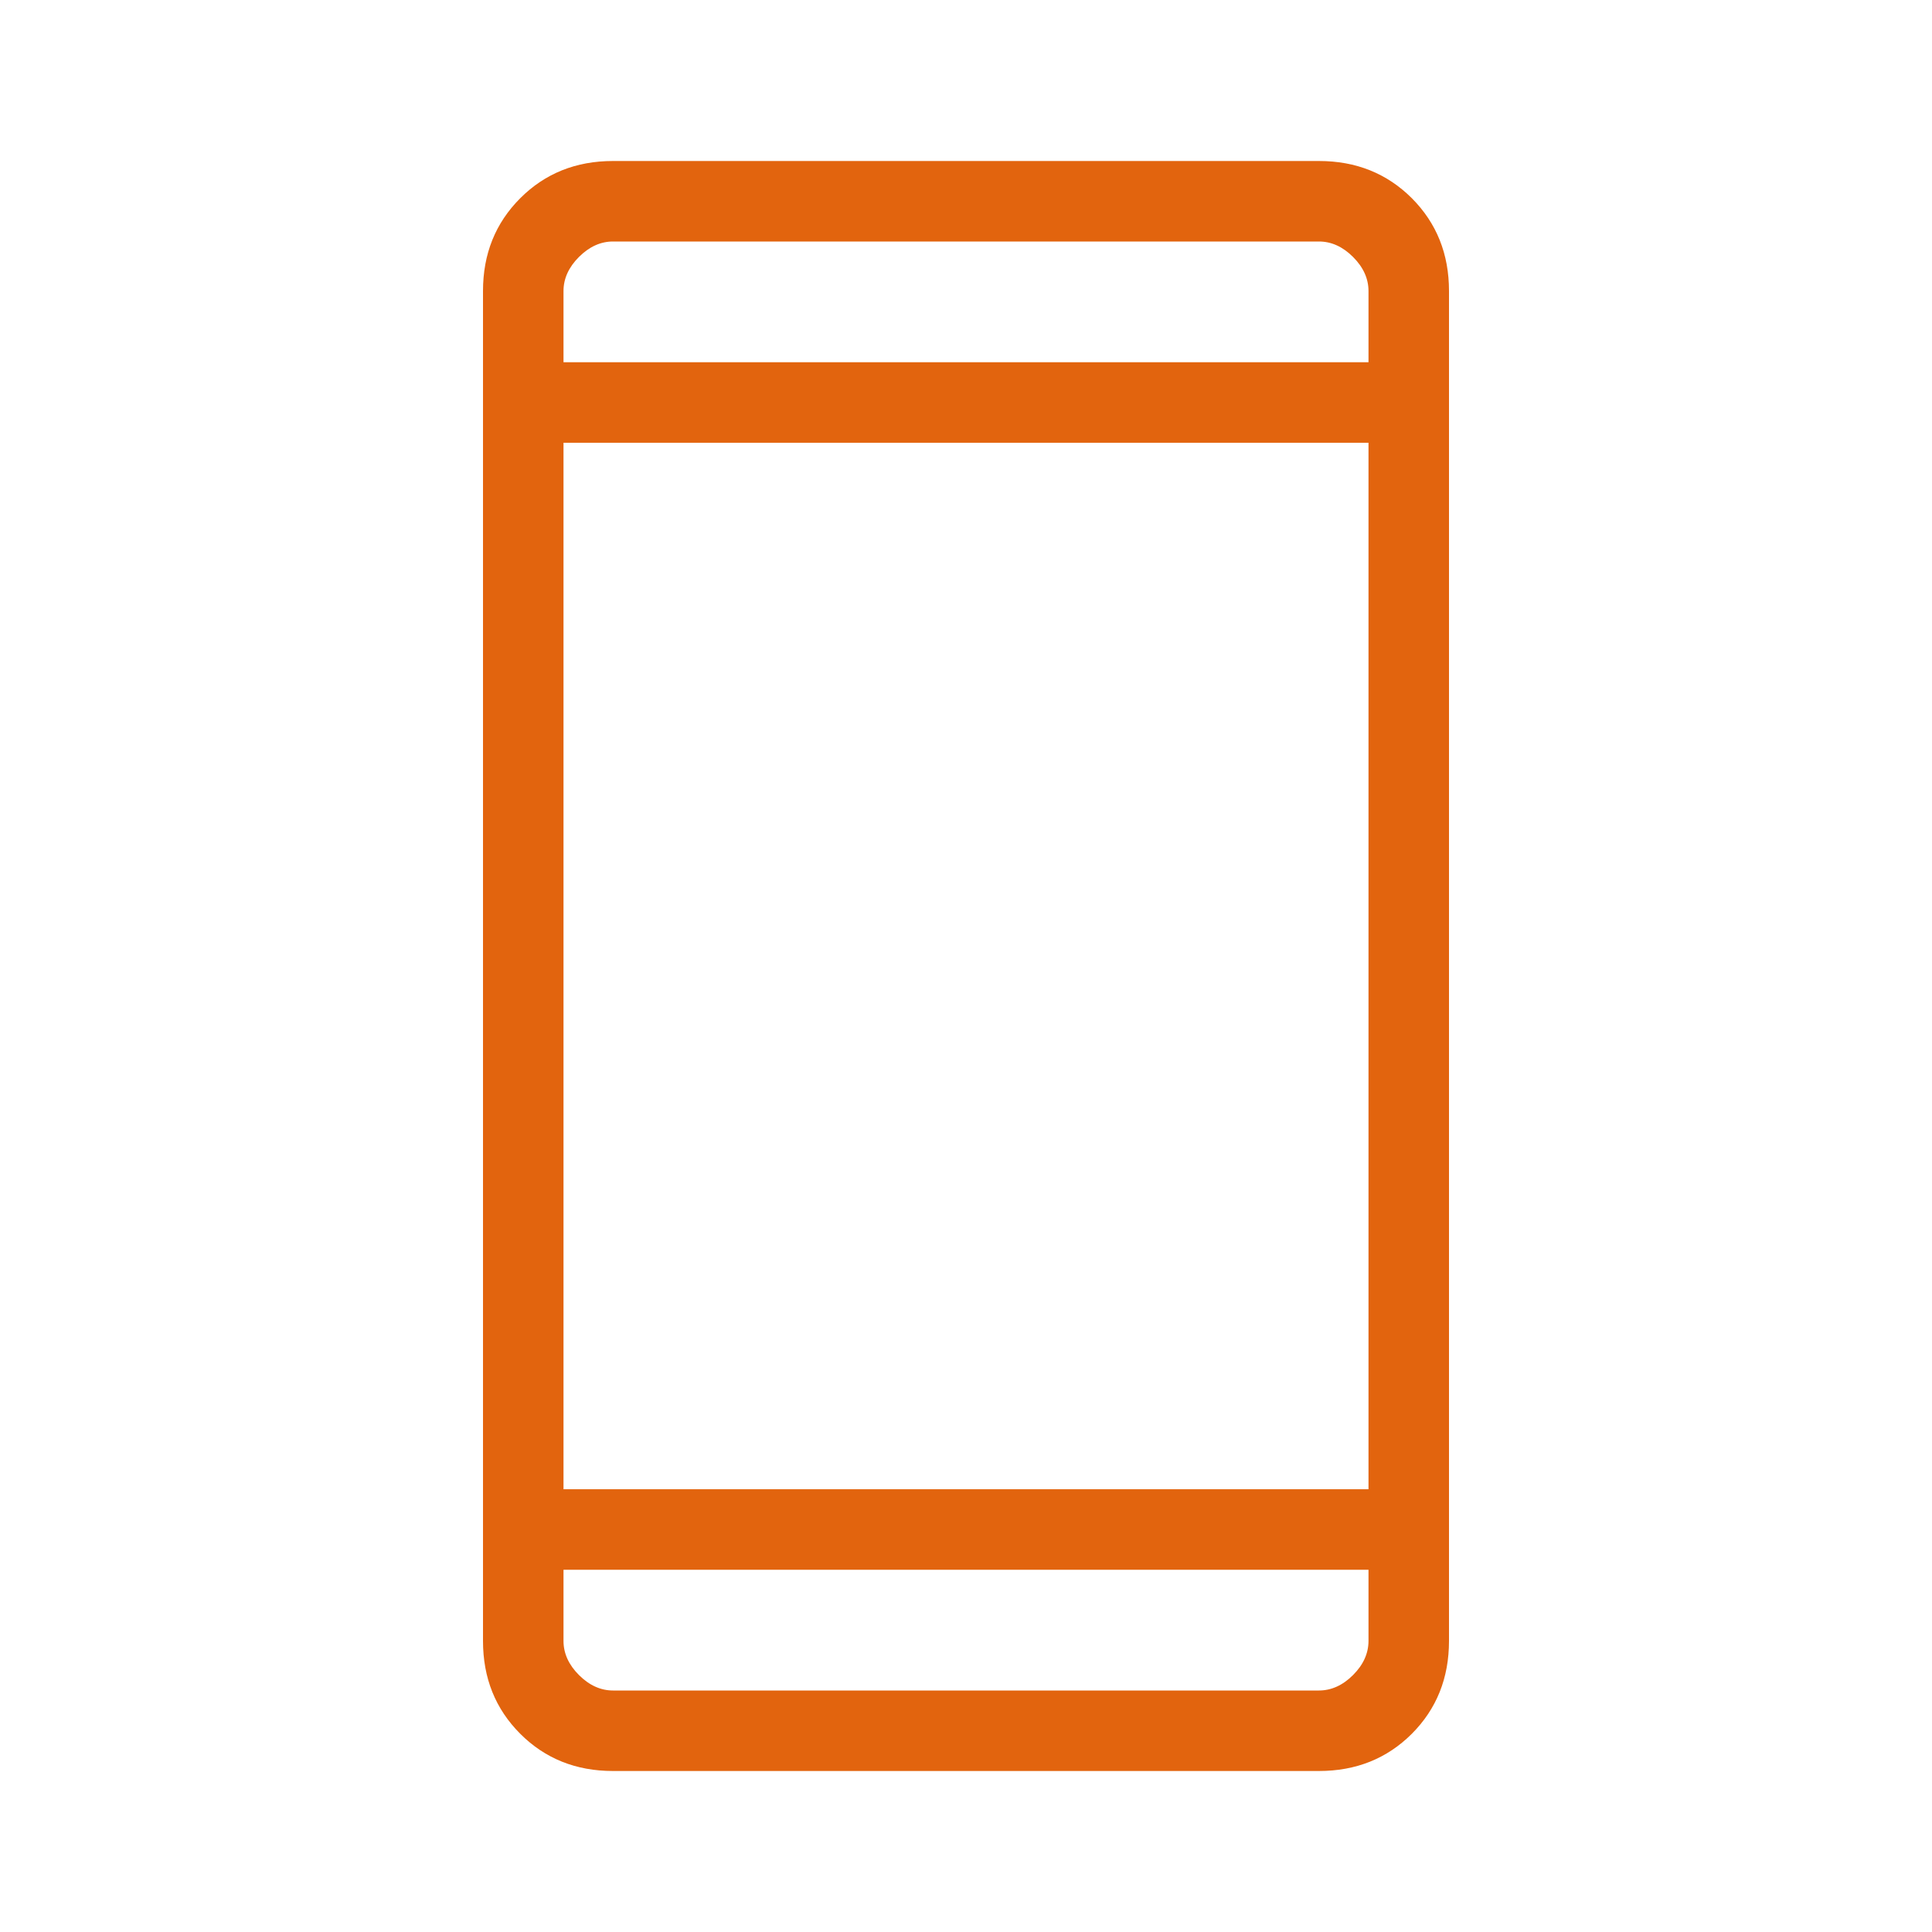 <svg width="24" height="24" viewBox="0 0 24 24" fill="none" xmlns="http://www.w3.org/2000/svg">
<path d="M7.615 22C7.155 22 6.771 21.846 6.463 21.538C6.154 21.229 6 20.845 6 20.384V3.615C6 3.155 6.154 2.771 6.463 2.462C6.771 2.154 7.155 2 7.615 2H16.384C16.845 2 17.229 2.154 17.538 2.462C17.846 2.771 18 3.155 18 3.615V20.384C18 20.845 17.846 21.229 17.538 21.538C17.229 21.846 16.845 22 16.384 22H7.615ZM7 19.5V20.384C7 20.538 7.064 20.68 7.192 20.808C7.32 20.936 7.462 21 7.615 21H16.384C16.538 21 16.68 20.936 16.808 20.808C16.936 20.68 17 20.538 17 20.384V19.5H7ZM7 18.5H17V5.5H7V18.5ZM7 4.5H17V3.615C17 3.462 16.936 3.32 16.808 3.192C16.68 3.064 16.538 3 16.384 3H7.615C7.462 3 7.32 3.064 7.192 3.192C7.064 3.32 7 3.462 7 3.615V4.5Z" fill="#E2640E"/>
</svg>
